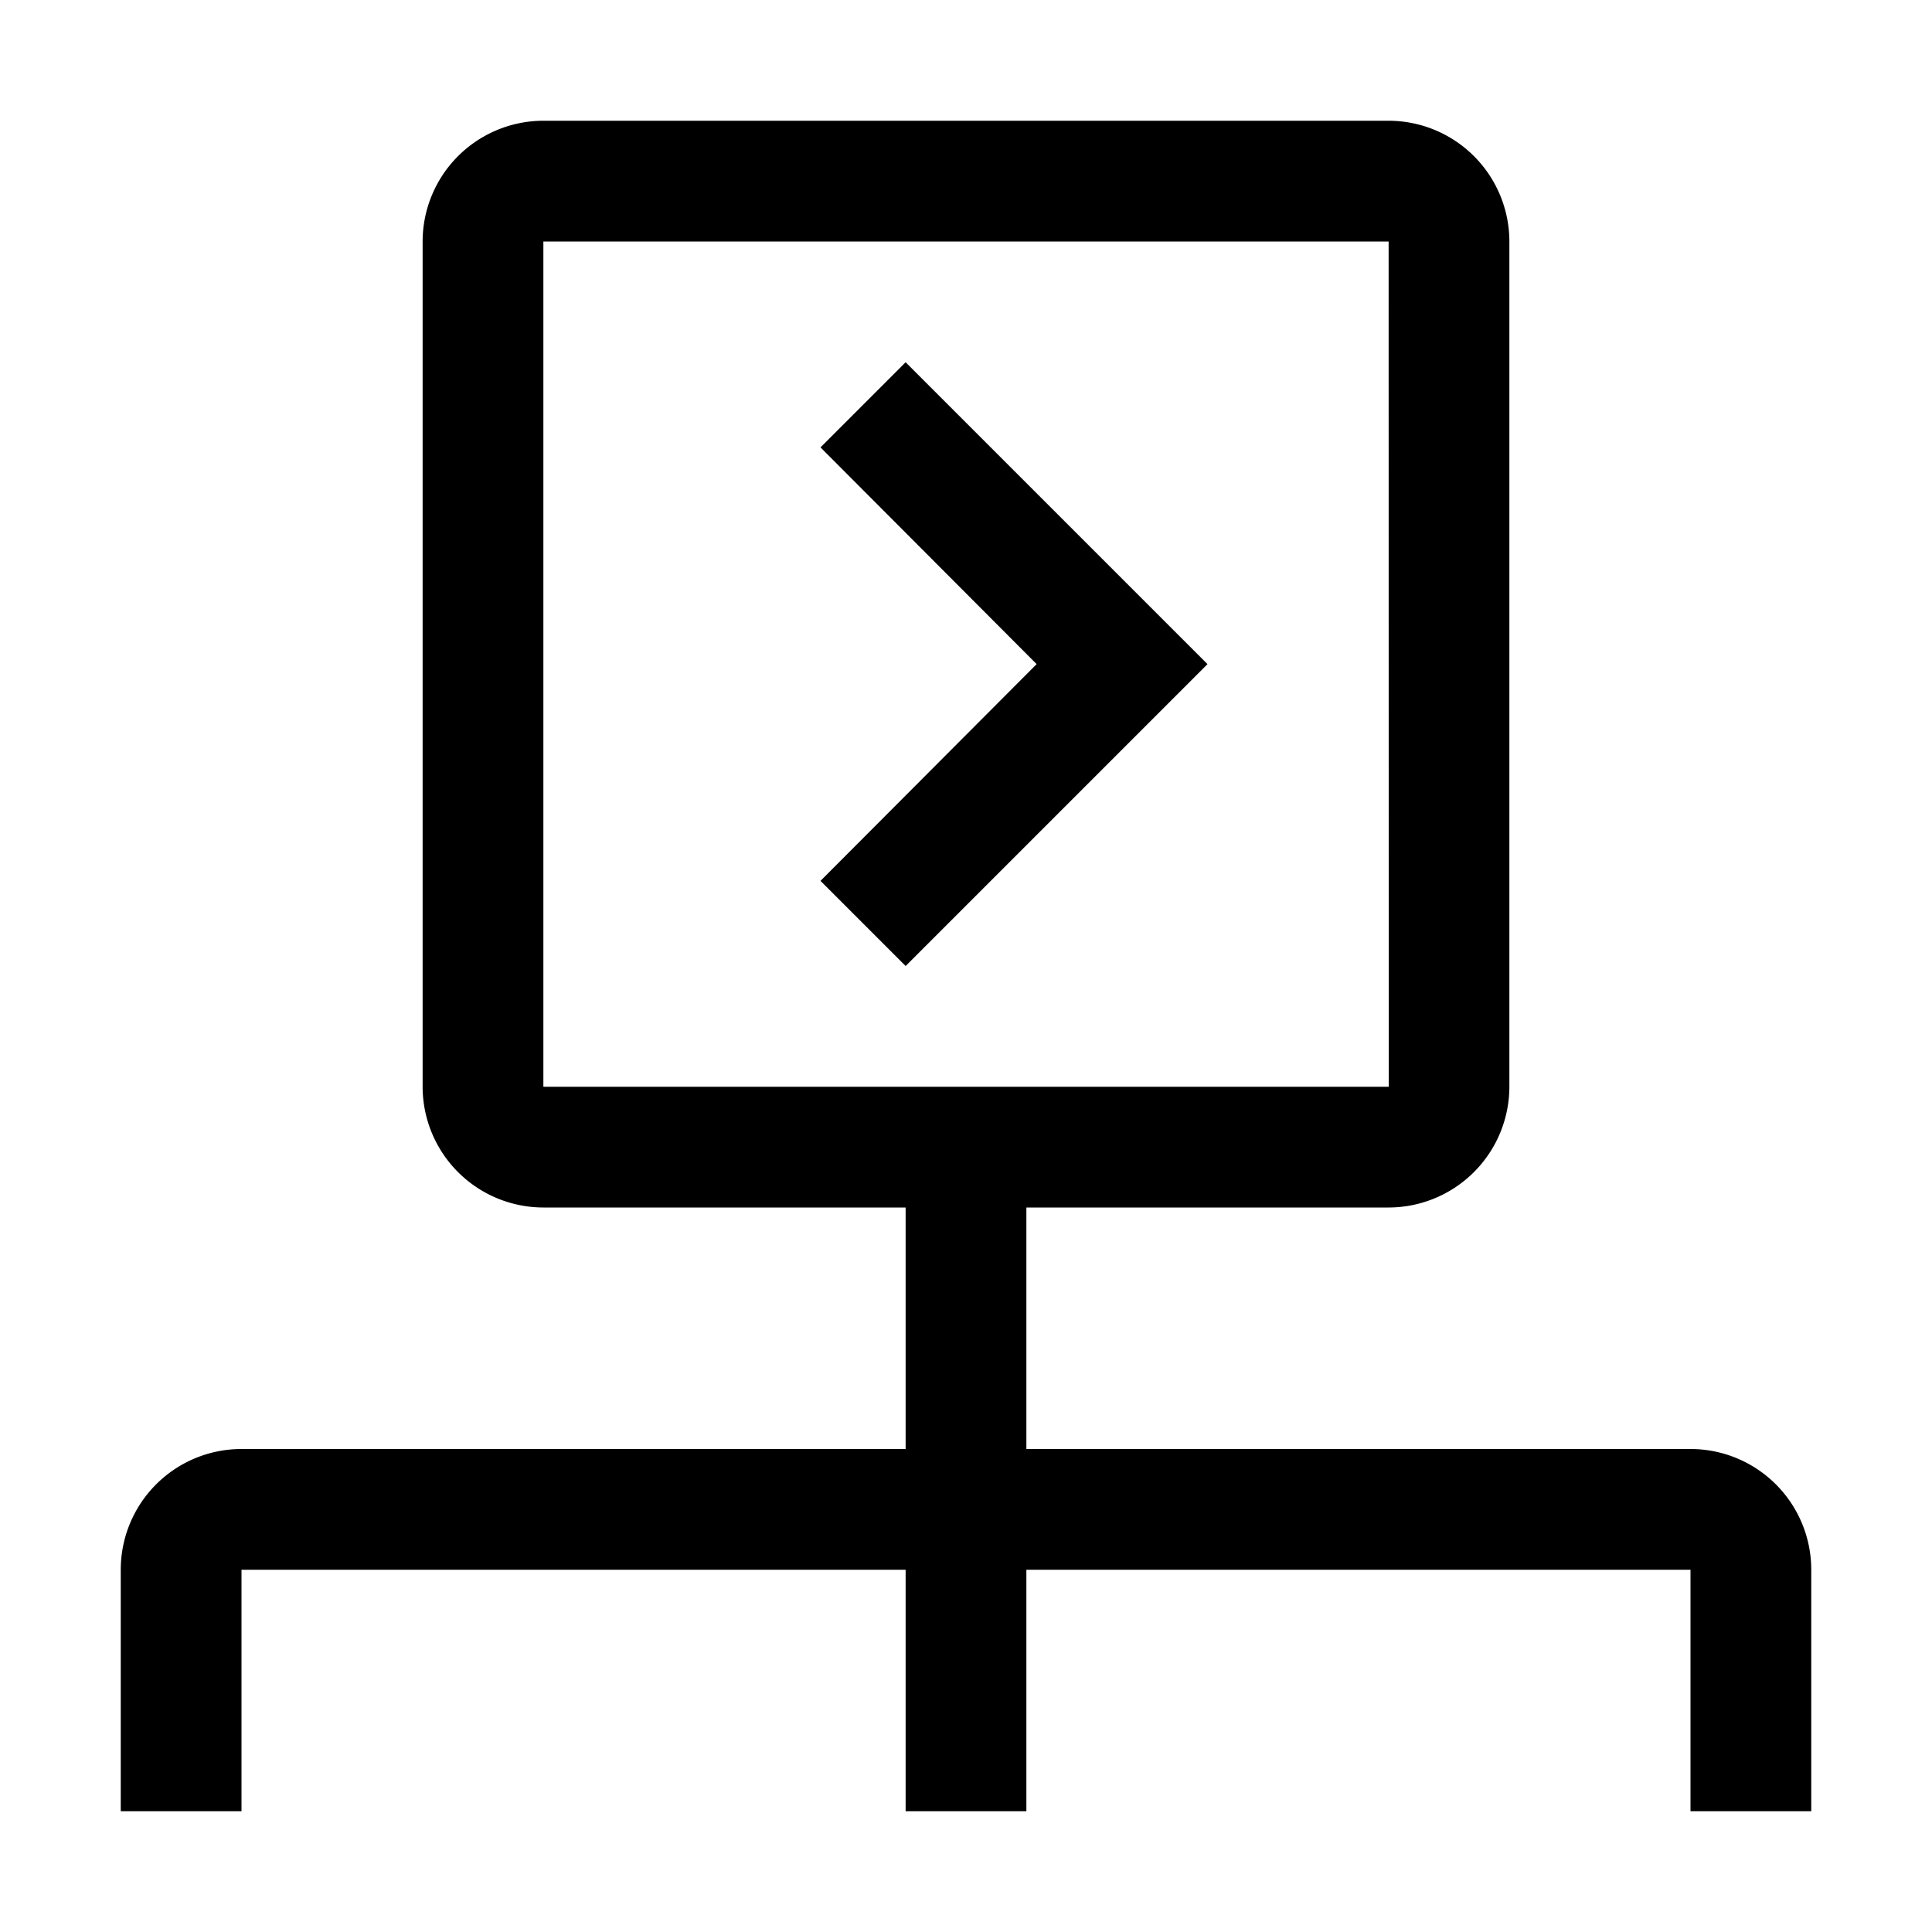 <?xml version="1.0" encoding="utf-8"?><!-- Скачано с сайта svg4.ru / Downloaded from svg4.ru -->
<svg fill="#000000" width="800px" height="800px" viewBox="0 0 32 32" id="icon" xmlns="http://www.w3.org/2000/svg"><defs><style>.cls-1{fill:none;}</style></defs><title>category--add</title><polygon points="15 6 13.59 7.41 17.17 11 13.59 14.59 15 16 20 11 15 6"/><path d="M28,24H17V20h6a2.003,2.003,0,0,0,2-2V4a2.002,2.002,0,0,0-2-2H9A2.002,2.002,0,0,0,7,4V18a2.002,2.002,0,0,0,2,2h6v4H4a2,2,0,0,0-2,2v4H4V26H15v4h2V26H28v4h2V26A2,2,0,0,0,28,24ZM9,4H23l.002,14H9Z"/><rect id="_Transparent_Rectangle_" data-name="&lt;Transparent Rectangle&gt;" class="cls-1" width="32" height="32"/></svg>